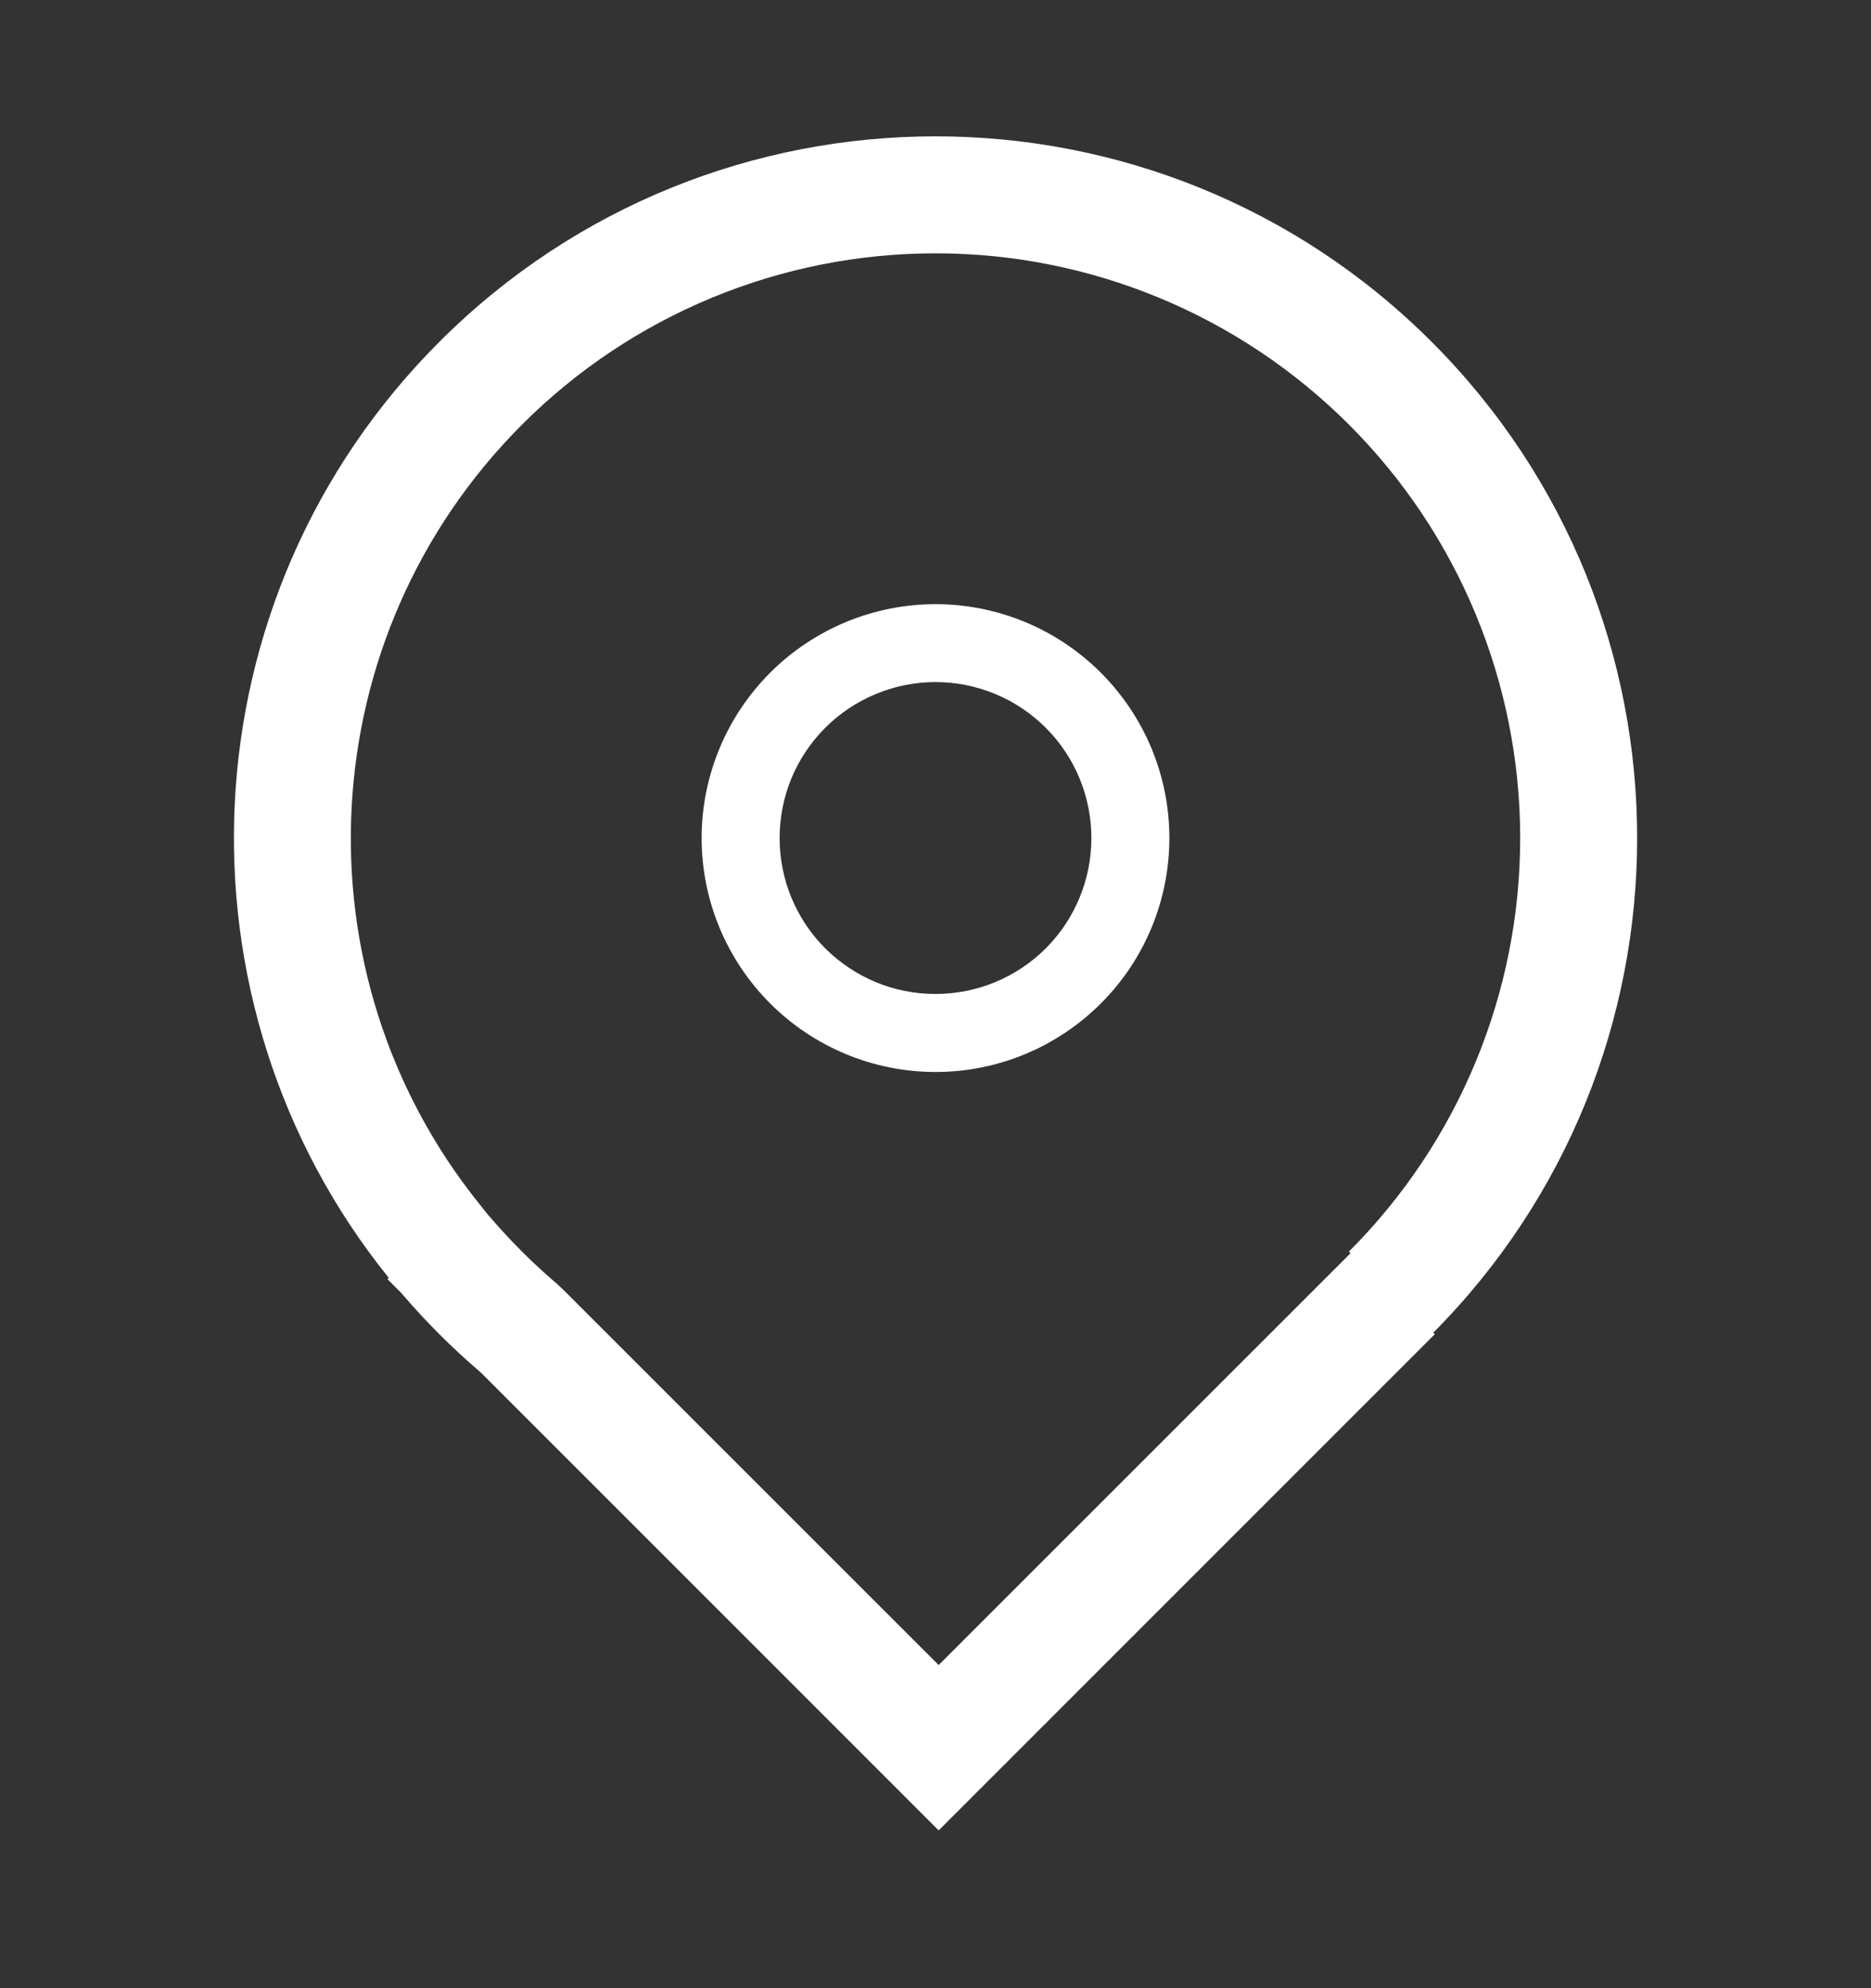<svg xmlns="http://www.w3.org/2000/svg" width="16" height="17" viewBox="0 0 16 17" fill="none">
<rect x="0" y="0" width="16" height="17" fill="#333333" stroke="none"/>
<path fillRule="evenodd" clipRule="evenodd" d="M12.243 2.923C14.586 5.266 14.586 9.065 12.243 11.409L12.257 11.395L12.27 11.408L8.027 15.651L4.111 11.735C3.867 11.527 3.639 11.299 3.431 11.055L3.313 10.937L3.325 10.927C1.425 8.571 1.569 5.112 3.757 2.923C6.1 0.58 9.9 0.58 12.243 2.923ZM4.465 3.63C2.654 5.441 2.509 8.322 4.103 10.299L4.171 10.385L4.191 10.407C4.366 10.611 4.556 10.801 4.76 10.975L4.818 11.029L8.027 14.237L11.549 10.716L11.535 10.702C12.473 9.764 13 8.493 13 7.166C13 5.84 12.474 4.568 11.536 3.631C10.598 2.693 9.327 2.166 8 2.166C6.674 2.166 5.402 2.692 4.465 3.63ZM8 5.166C8.263 5.166 8.523 5.218 8.765 5.318C9.008 5.419 9.228 5.566 9.414 5.752C9.6 5.938 9.747 6.158 9.848 6.401C9.948 6.643 10 6.903 10 7.166C10 7.429 9.948 7.689 9.848 7.931C9.747 8.174 9.6 8.395 9.414 8.58C9.228 8.766 9.008 8.913 8.765 9.014C8.523 9.114 8.263 9.166 8 9.166C7.47 9.166 6.961 8.955 6.586 8.58C6.211 8.205 6 7.696 6 7.166C6 6.636 6.211 6.127 6.586 5.752C6.961 5.377 7.47 5.166 8 5.166ZM8 5.832C7.825 5.832 7.651 5.867 7.49 5.934C7.328 6.001 7.181 6.099 7.057 6.223C6.933 6.347 6.835 6.494 6.768 6.655C6.701 6.817 6.667 6.991 6.667 7.166C6.667 7.341 6.701 7.514 6.768 7.676C6.835 7.838 6.933 7.985 7.057 8.109C7.181 8.232 7.328 8.331 7.49 8.398C7.651 8.465 7.825 8.499 8 8.499C8.354 8.499 8.693 8.359 8.943 8.109C9.193 7.859 9.333 7.519 9.333 7.166C9.333 6.812 9.193 6.473 8.943 6.223C8.693 5.973 8.354 5.832 8 5.832Z" fill="white"/>
</svg>